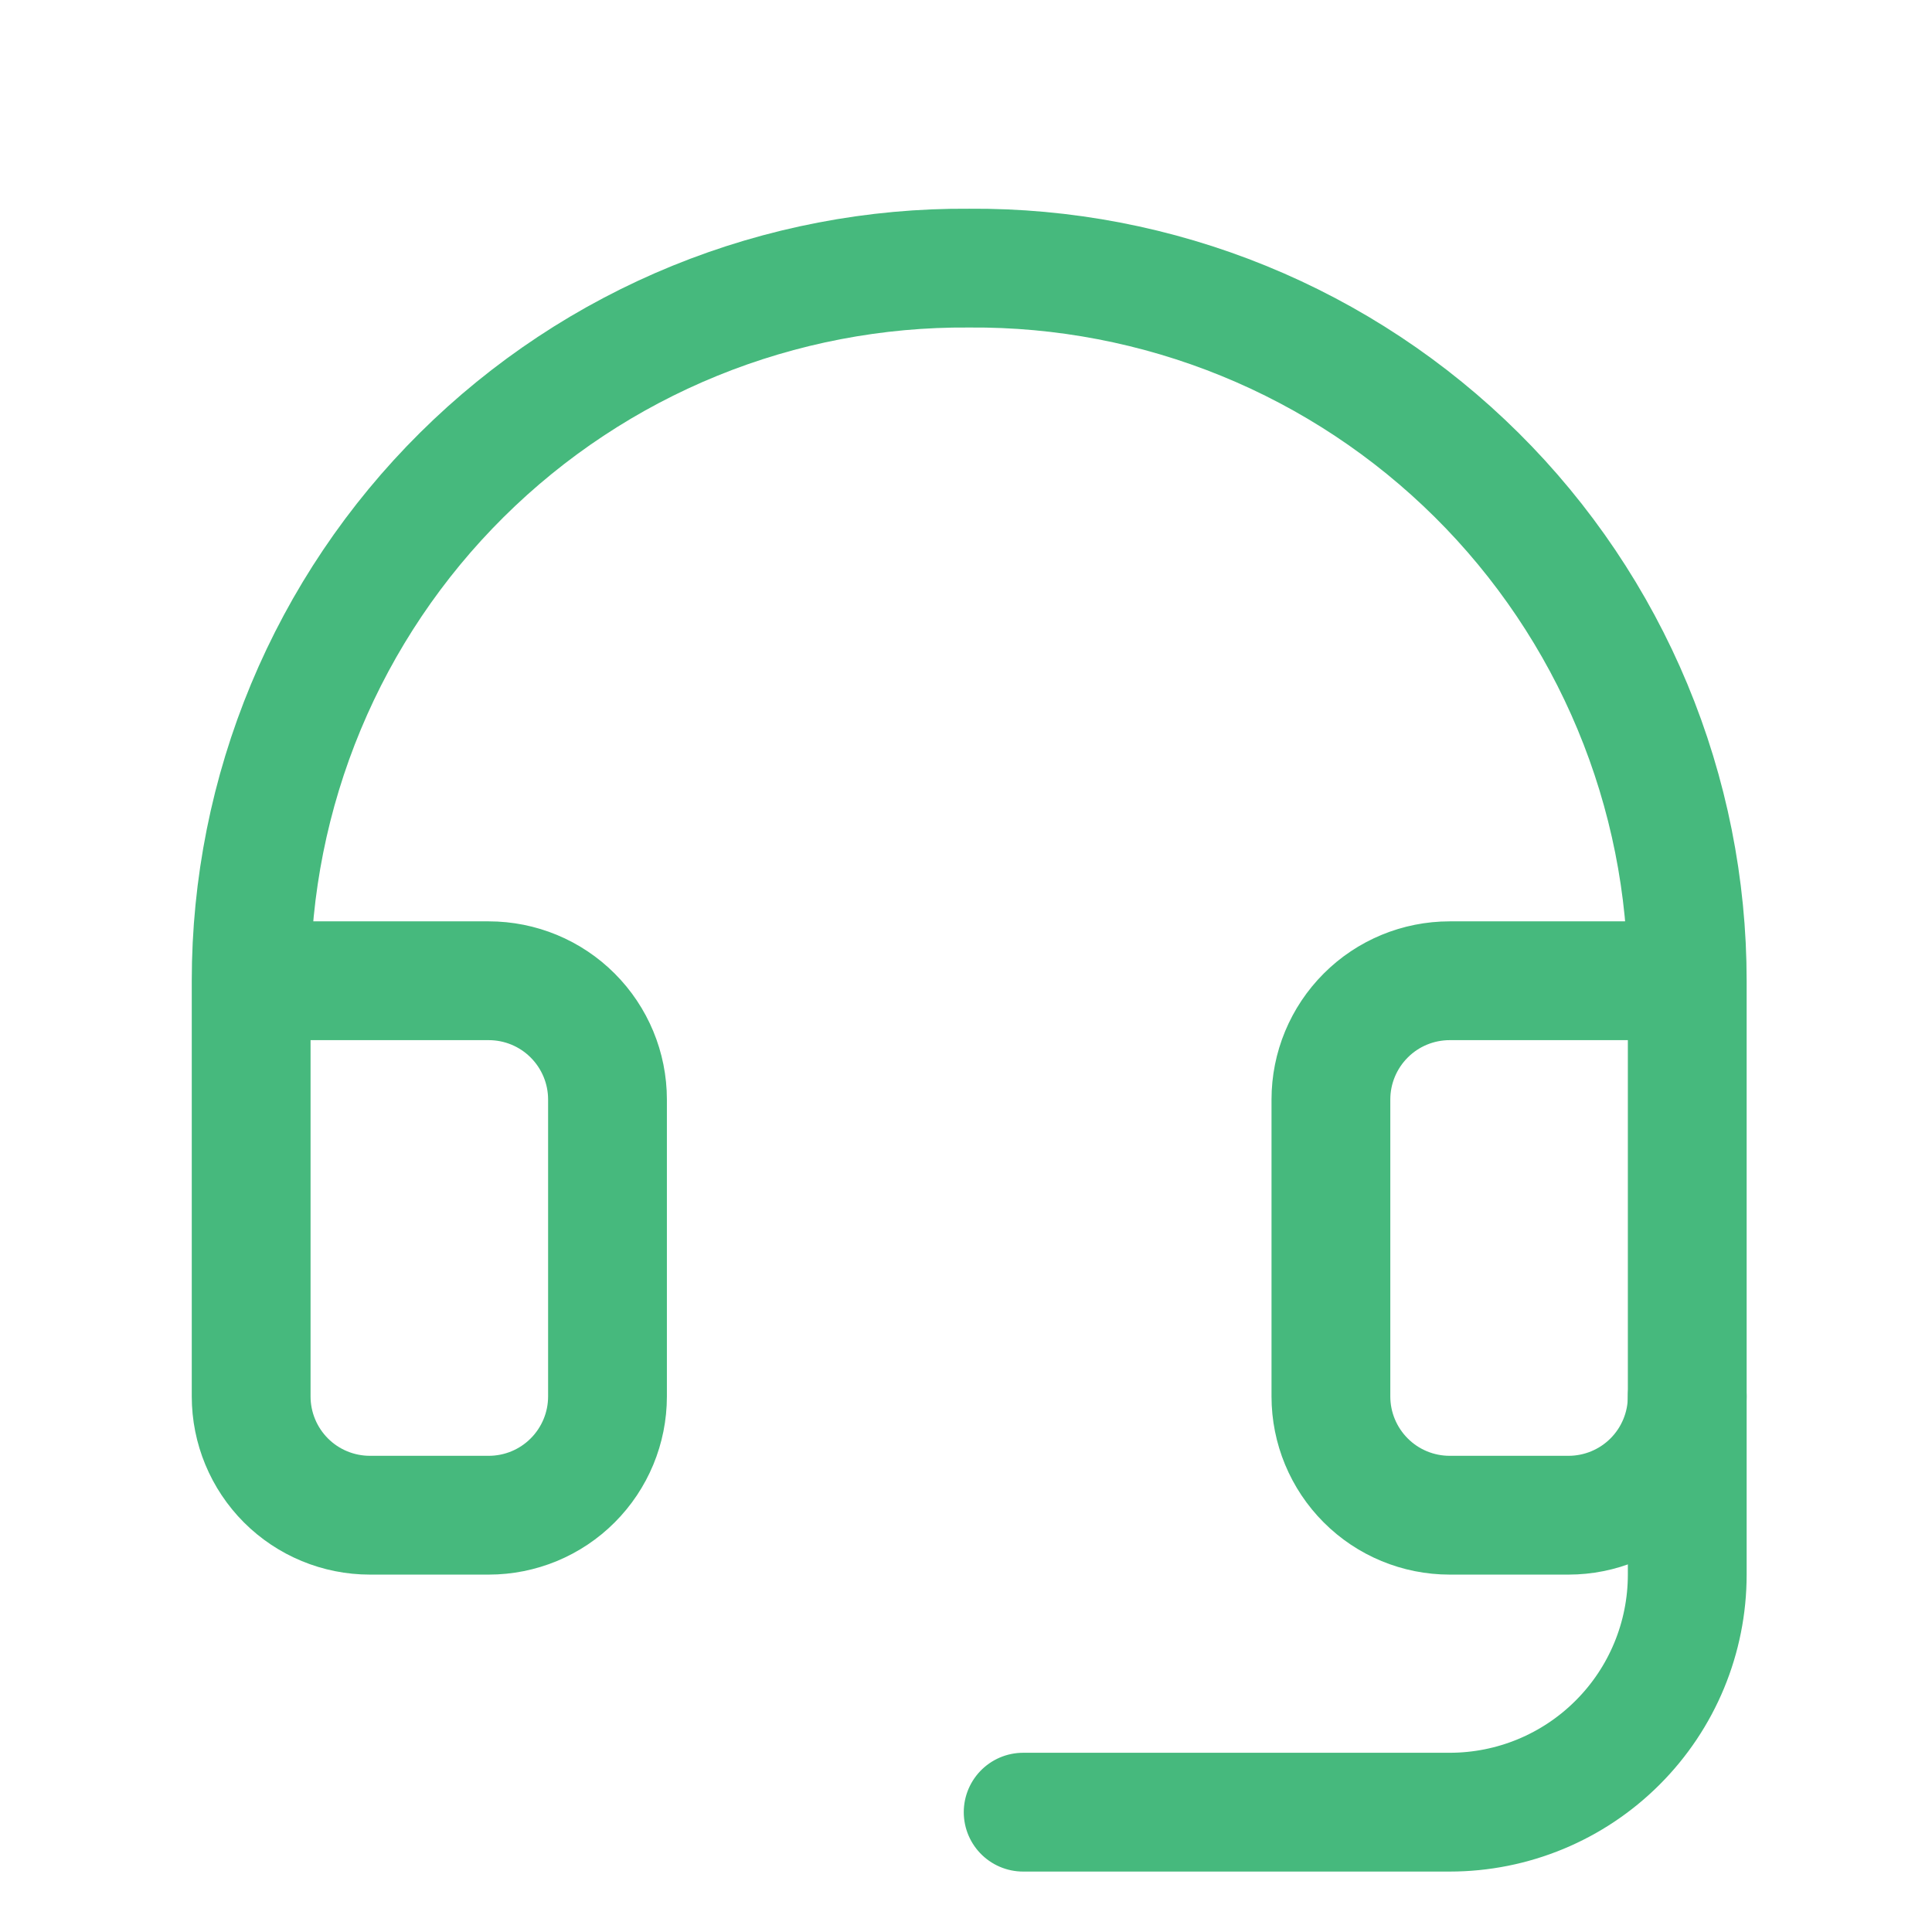 <svg width="41" height="41" viewBox="0 0 41 41" fill="none" xmlns="http://www.w3.org/2000/svg">
<path d="M35.806 20.813H30.765C30.096 20.813 29.455 21.078 28.983 21.551C28.51 22.024 28.244 22.665 28.244 23.333V29.635C28.244 30.303 28.51 30.944 28.983 31.417C29.455 31.89 30.096 32.155 30.765 32.155H33.285C33.954 32.155 34.595 31.89 35.068 31.417C35.541 30.944 35.806 30.303 35.806 29.635V20.813ZM35.806 20.813C35.806 18.817 35.411 16.841 34.644 14.999C33.877 13.157 32.752 11.484 31.336 10.079C29.919 8.673 28.239 7.561 26.391 6.808C24.543 6.055 22.564 5.675 20.568 5.69C18.573 5.675 16.594 6.055 14.745 6.808C12.897 7.561 11.217 8.673 9.8 10.079C8.384 11.484 7.259 13.157 6.492 14.999C5.725 16.841 5.33 18.817 5.33 20.813V29.635C5.33 30.303 5.596 30.944 6.068 31.417C6.541 31.89 7.182 32.155 7.851 32.155H10.371C11.04 32.155 11.681 31.89 12.153 31.417C12.626 30.944 12.892 30.303 12.892 29.635V23.333C12.892 22.665 12.626 22.024 12.153 21.551C11.681 21.078 11.04 20.813 10.371 20.813H5.33" stroke="#46B97D" stroke-width="2.521" stroke-linecap="round" stroke-linejoin="round"/>
<path d="M35.806 29.635V33.416C35.806 34.753 35.275 36.035 34.329 36.98C33.384 37.926 32.102 38.457 30.765 38.457H21.713" stroke="#46B97D" stroke-width="2.521" stroke-linecap="round" stroke-linejoin="round"/>
</svg>
